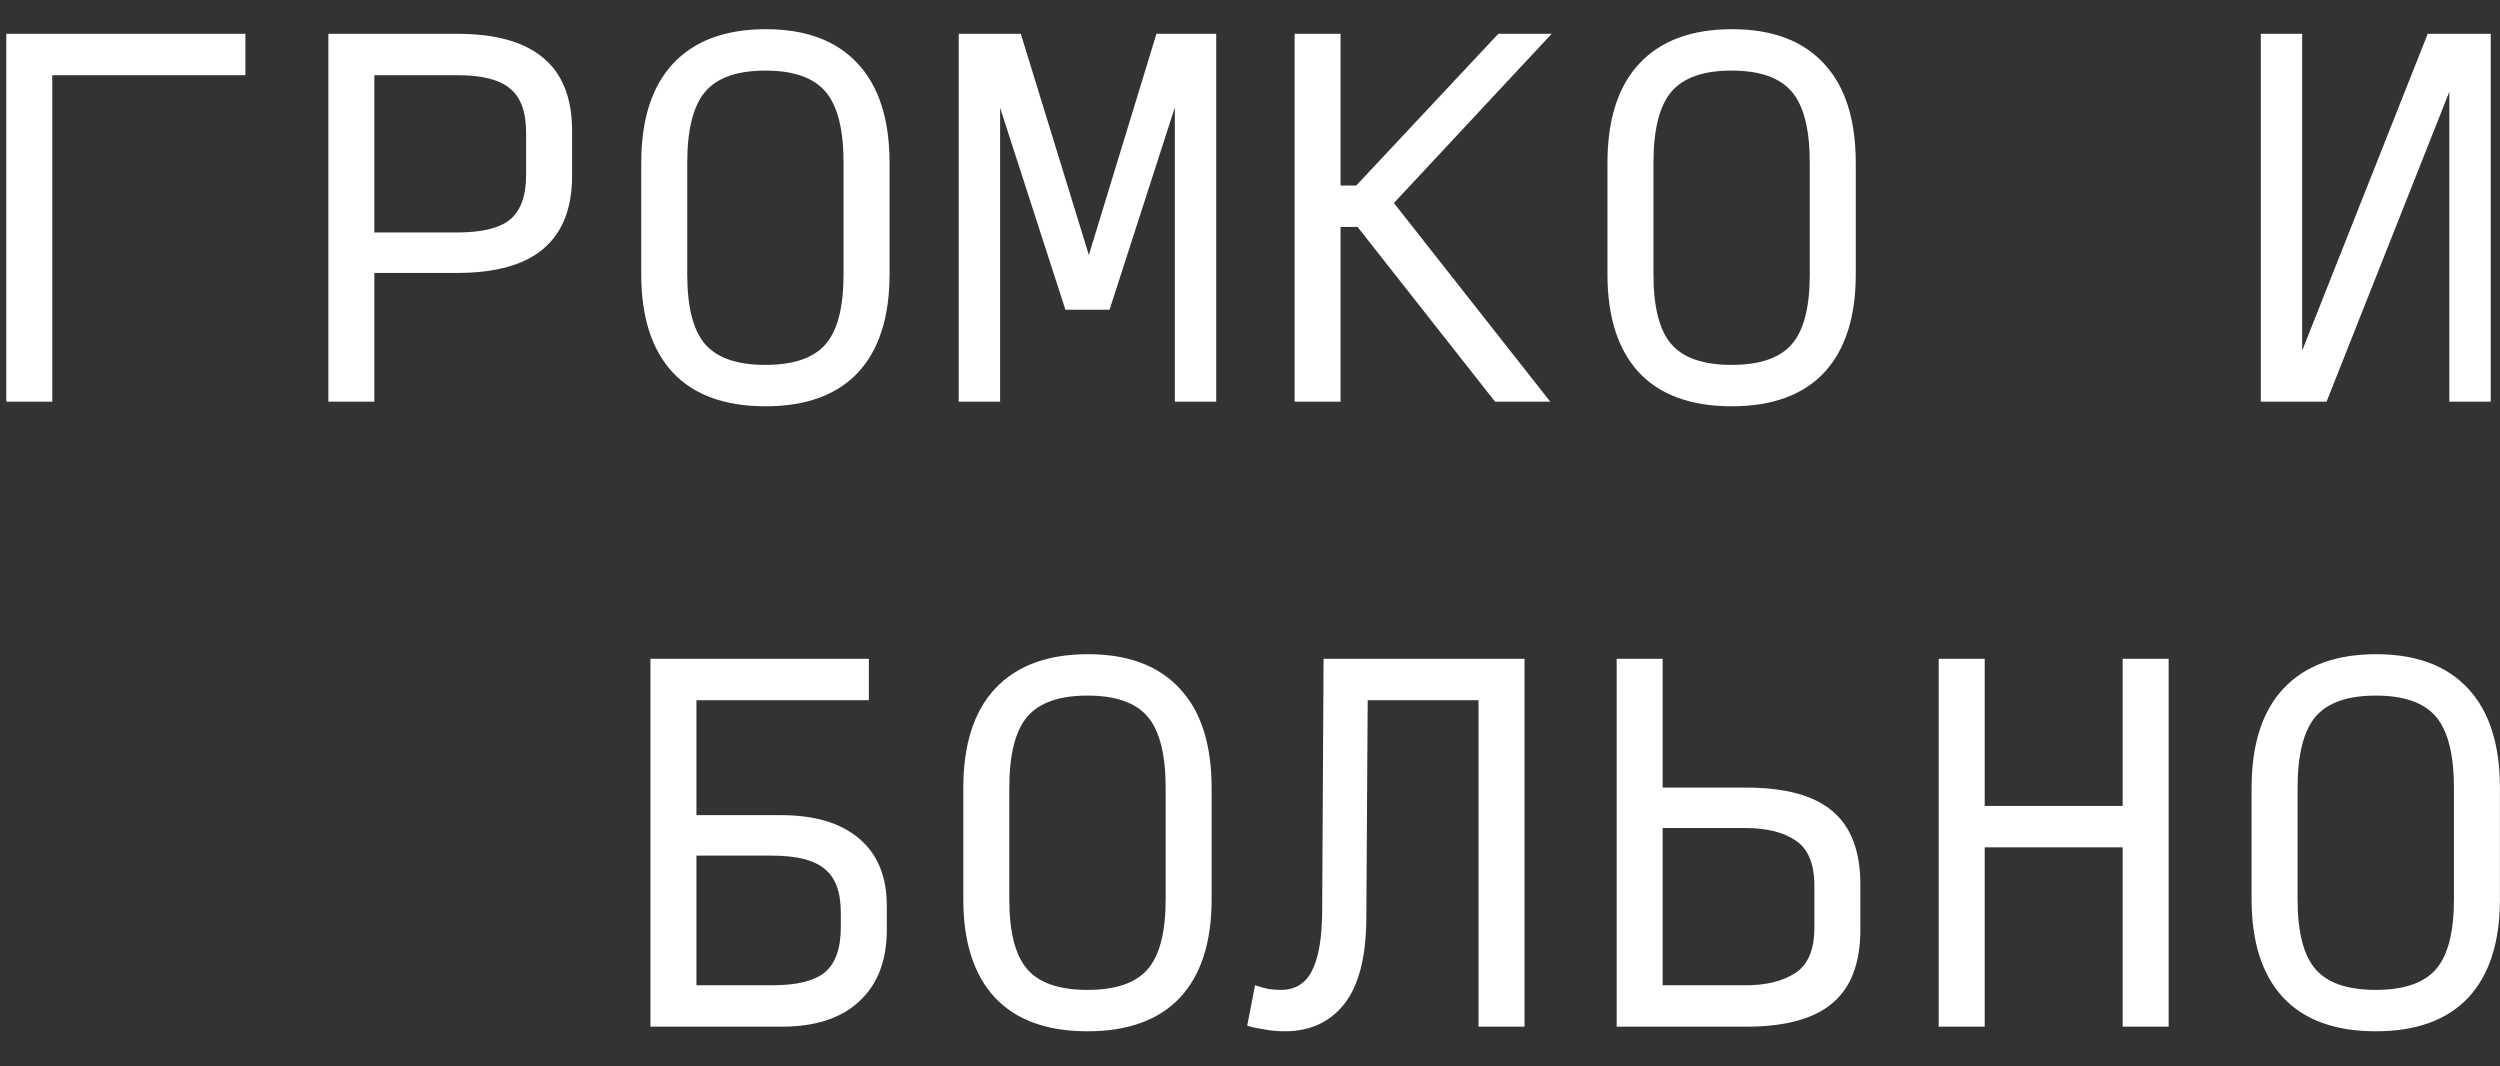 <?xml version="1.0" encoding="UTF-8"?> <svg xmlns="http://www.w3.org/2000/svg" width="68" height="29" viewBox="0 0 68 29" fill="none"><rect x="0" y="0" width="68" height="29" fill="#333333" stroke="none"/> <path d="M0.171 10.926V0.92H6.675V2.045H1.422V10.926H0.171ZM8.932 10.926V0.92H12.446C13.489 0.92 14.268 1.141 14.785 1.582C15.302 2.016 15.561 2.675 15.561 3.559V4.784C15.561 5.668 15.298 6.331 14.773 6.773C14.256 7.207 13.476 7.424 12.434 7.424H10.182V10.926H8.932ZM10.182 6.323H12.434C13.109 6.323 13.589 6.206 13.872 5.973C14.164 5.731 14.31 5.326 14.31 4.759V3.609C14.31 3.042 14.164 2.641 13.872 2.408C13.589 2.166 13.109 2.045 12.434 2.045H10.182V6.323ZM20.819 11.051C19.718 11.051 18.88 10.746 18.305 10.138C17.73 9.521 17.442 8.629 17.442 7.461V4.434C17.442 3.25 17.73 2.35 18.305 1.733C18.889 1.107 19.731 0.794 20.831 0.794C21.924 0.794 22.758 1.107 23.333 1.733C23.908 2.35 24.196 3.25 24.196 4.434V7.461C24.196 8.629 23.908 9.521 23.333 10.138C22.758 10.746 21.92 11.051 20.819 11.051ZM20.819 9.925C21.586 9.925 22.132 9.738 22.457 9.362C22.783 8.987 22.945 8.353 22.945 7.461V4.434C22.945 3.525 22.783 2.879 22.457 2.496C22.132 2.112 21.586 1.92 20.819 1.92C20.052 1.92 19.506 2.112 19.18 2.496C18.855 2.879 18.693 3.525 18.693 4.434V7.461C18.693 8.353 18.855 8.987 19.18 9.362C19.506 9.738 20.052 9.925 20.819 9.925ZM28.979 8.424L27.203 2.933V10.926H26.077V0.92H27.766L29.617 6.936L31.455 0.92H33.081V10.926H31.956V2.921L30.18 8.424H28.979ZM36.463 6.173V10.926H35.213V0.92H36.463V5.047H36.889L40.754 0.92H42.205L37.914 5.522L42.167 10.926H40.666L36.926 6.173H36.463ZM47.1 11.051C45.999 11.051 45.161 10.746 44.586 10.138C44.011 9.521 43.723 8.629 43.723 7.461V4.434C43.723 3.25 44.011 2.35 44.586 1.733C45.17 1.107 46.012 0.794 47.112 0.794C48.205 0.794 49.039 1.107 49.614 1.733C50.189 2.35 50.477 3.25 50.477 4.434V7.461C50.477 8.629 50.189 9.521 49.614 10.138C49.039 10.746 48.201 11.051 47.1 11.051ZM47.1 9.925C47.867 9.925 48.413 9.738 48.738 9.362C49.064 8.987 49.226 8.353 49.226 7.461V4.434C49.226 3.525 49.064 2.879 48.738 2.496C48.413 2.112 47.867 1.92 47.1 1.92C46.333 1.92 45.787 2.112 45.461 2.496C45.136 2.879 44.974 3.525 44.974 4.434V7.461C44.974 8.353 45.136 8.987 45.461 9.362C45.787 9.738 46.333 9.925 47.1 9.925ZM66.622 10.926V2.496L63.282 10.926H61.494V0.92H62.619V9.537L66.034 0.92H67.748V10.926H66.622ZM17.692 27.926V17.92H23.633V19.045H18.943V22.172H21.244C22.162 22.172 22.87 22.385 23.37 22.81C23.871 23.235 24.121 23.844 24.121 24.636V25.287C24.121 26.129 23.871 26.779 23.37 27.238C22.879 27.697 22.174 27.926 21.257 27.926H17.692ZM18.943 26.8H20.994C21.669 26.8 22.149 26.683 22.433 26.45C22.724 26.208 22.87 25.799 22.87 25.224V24.824C22.87 24.265 22.724 23.869 22.433 23.636C22.149 23.394 21.669 23.273 20.994 23.273H18.943V26.8ZM29.579 28.051C28.479 28.051 27.641 27.747 27.065 27.138C26.49 26.521 26.202 25.628 26.202 24.461V21.434C26.202 20.25 26.49 19.35 27.065 18.733C27.649 18.107 28.491 17.794 29.592 17.794C30.684 17.794 31.518 18.107 32.093 18.733C32.669 19.35 32.956 20.25 32.956 21.434V24.461C32.956 25.628 32.669 26.521 32.093 27.138C31.518 27.747 30.68 28.051 29.579 28.051ZM29.579 26.925C30.346 26.925 30.893 26.738 31.218 26.362C31.543 25.987 31.706 25.353 31.706 24.461V21.434C31.706 20.525 31.543 19.879 31.218 19.495C30.893 19.112 30.346 18.92 29.579 18.92C28.812 18.92 28.266 19.112 27.941 19.495C27.616 19.879 27.453 20.525 27.453 21.434V24.461C27.453 25.353 27.616 25.987 27.941 26.362C28.266 26.738 28.812 26.925 29.579 26.925ZM40.216 27.926V19.045H37.201L37.164 24.986C37.156 26.054 36.951 26.833 36.551 27.325C36.159 27.809 35.625 28.051 34.95 28.051C34.758 28.051 34.575 28.034 34.4 28.001C34.224 27.976 34.066 27.942 33.924 27.901L34.137 26.8C34.27 26.842 34.391 26.875 34.5 26.9C34.617 26.917 34.729 26.925 34.837 26.925C35.221 26.925 35.5 26.758 35.675 26.425C35.859 26.083 35.955 25.549 35.963 24.824L36.001 17.92H41.467V27.926H40.216ZM43.973 27.926V17.92H45.224V21.422H47.475C48.551 21.422 49.339 21.634 49.839 22.06C50.348 22.485 50.602 23.152 50.602 24.061V25.287C50.602 26.195 50.348 26.863 49.839 27.288C49.339 27.713 48.555 27.926 47.488 27.926H43.973ZM45.224 26.8H47.475C48.042 26.8 48.497 26.688 48.839 26.462C49.18 26.237 49.351 25.829 49.351 25.237V24.086C49.351 23.494 49.18 23.085 48.839 22.86C48.505 22.635 48.05 22.522 47.475 22.522H45.224V26.8ZM52.733 27.926V17.92H53.984V21.922H57.736V17.92H58.987V27.926H57.736V23.048H53.984V27.926H52.733ZM64.621 28.051C63.52 28.051 62.682 27.747 62.106 27.138C61.531 26.521 61.243 25.628 61.243 24.461V21.434C61.243 20.25 61.531 19.35 62.106 18.733C62.69 18.107 63.532 17.794 64.633 17.794C65.725 17.794 66.559 18.107 67.135 18.733C67.71 19.35 67.998 20.25 67.998 21.434V24.461C67.998 25.628 67.71 26.521 67.135 27.138C66.559 27.747 65.721 28.051 64.621 28.051ZM64.621 26.925C65.388 26.925 65.934 26.738 66.259 26.362C66.584 25.987 66.747 25.353 66.747 24.461V21.434C66.747 20.525 66.584 19.879 66.259 19.495C65.934 19.112 65.388 18.92 64.621 18.92C63.853 18.92 63.307 19.112 62.982 19.495C62.657 19.879 62.494 20.525 62.494 21.434V24.461C62.494 25.353 62.657 25.987 62.982 26.362C63.307 26.738 63.853 26.925 64.621 26.925Z" fill="white"></path> </svg> 